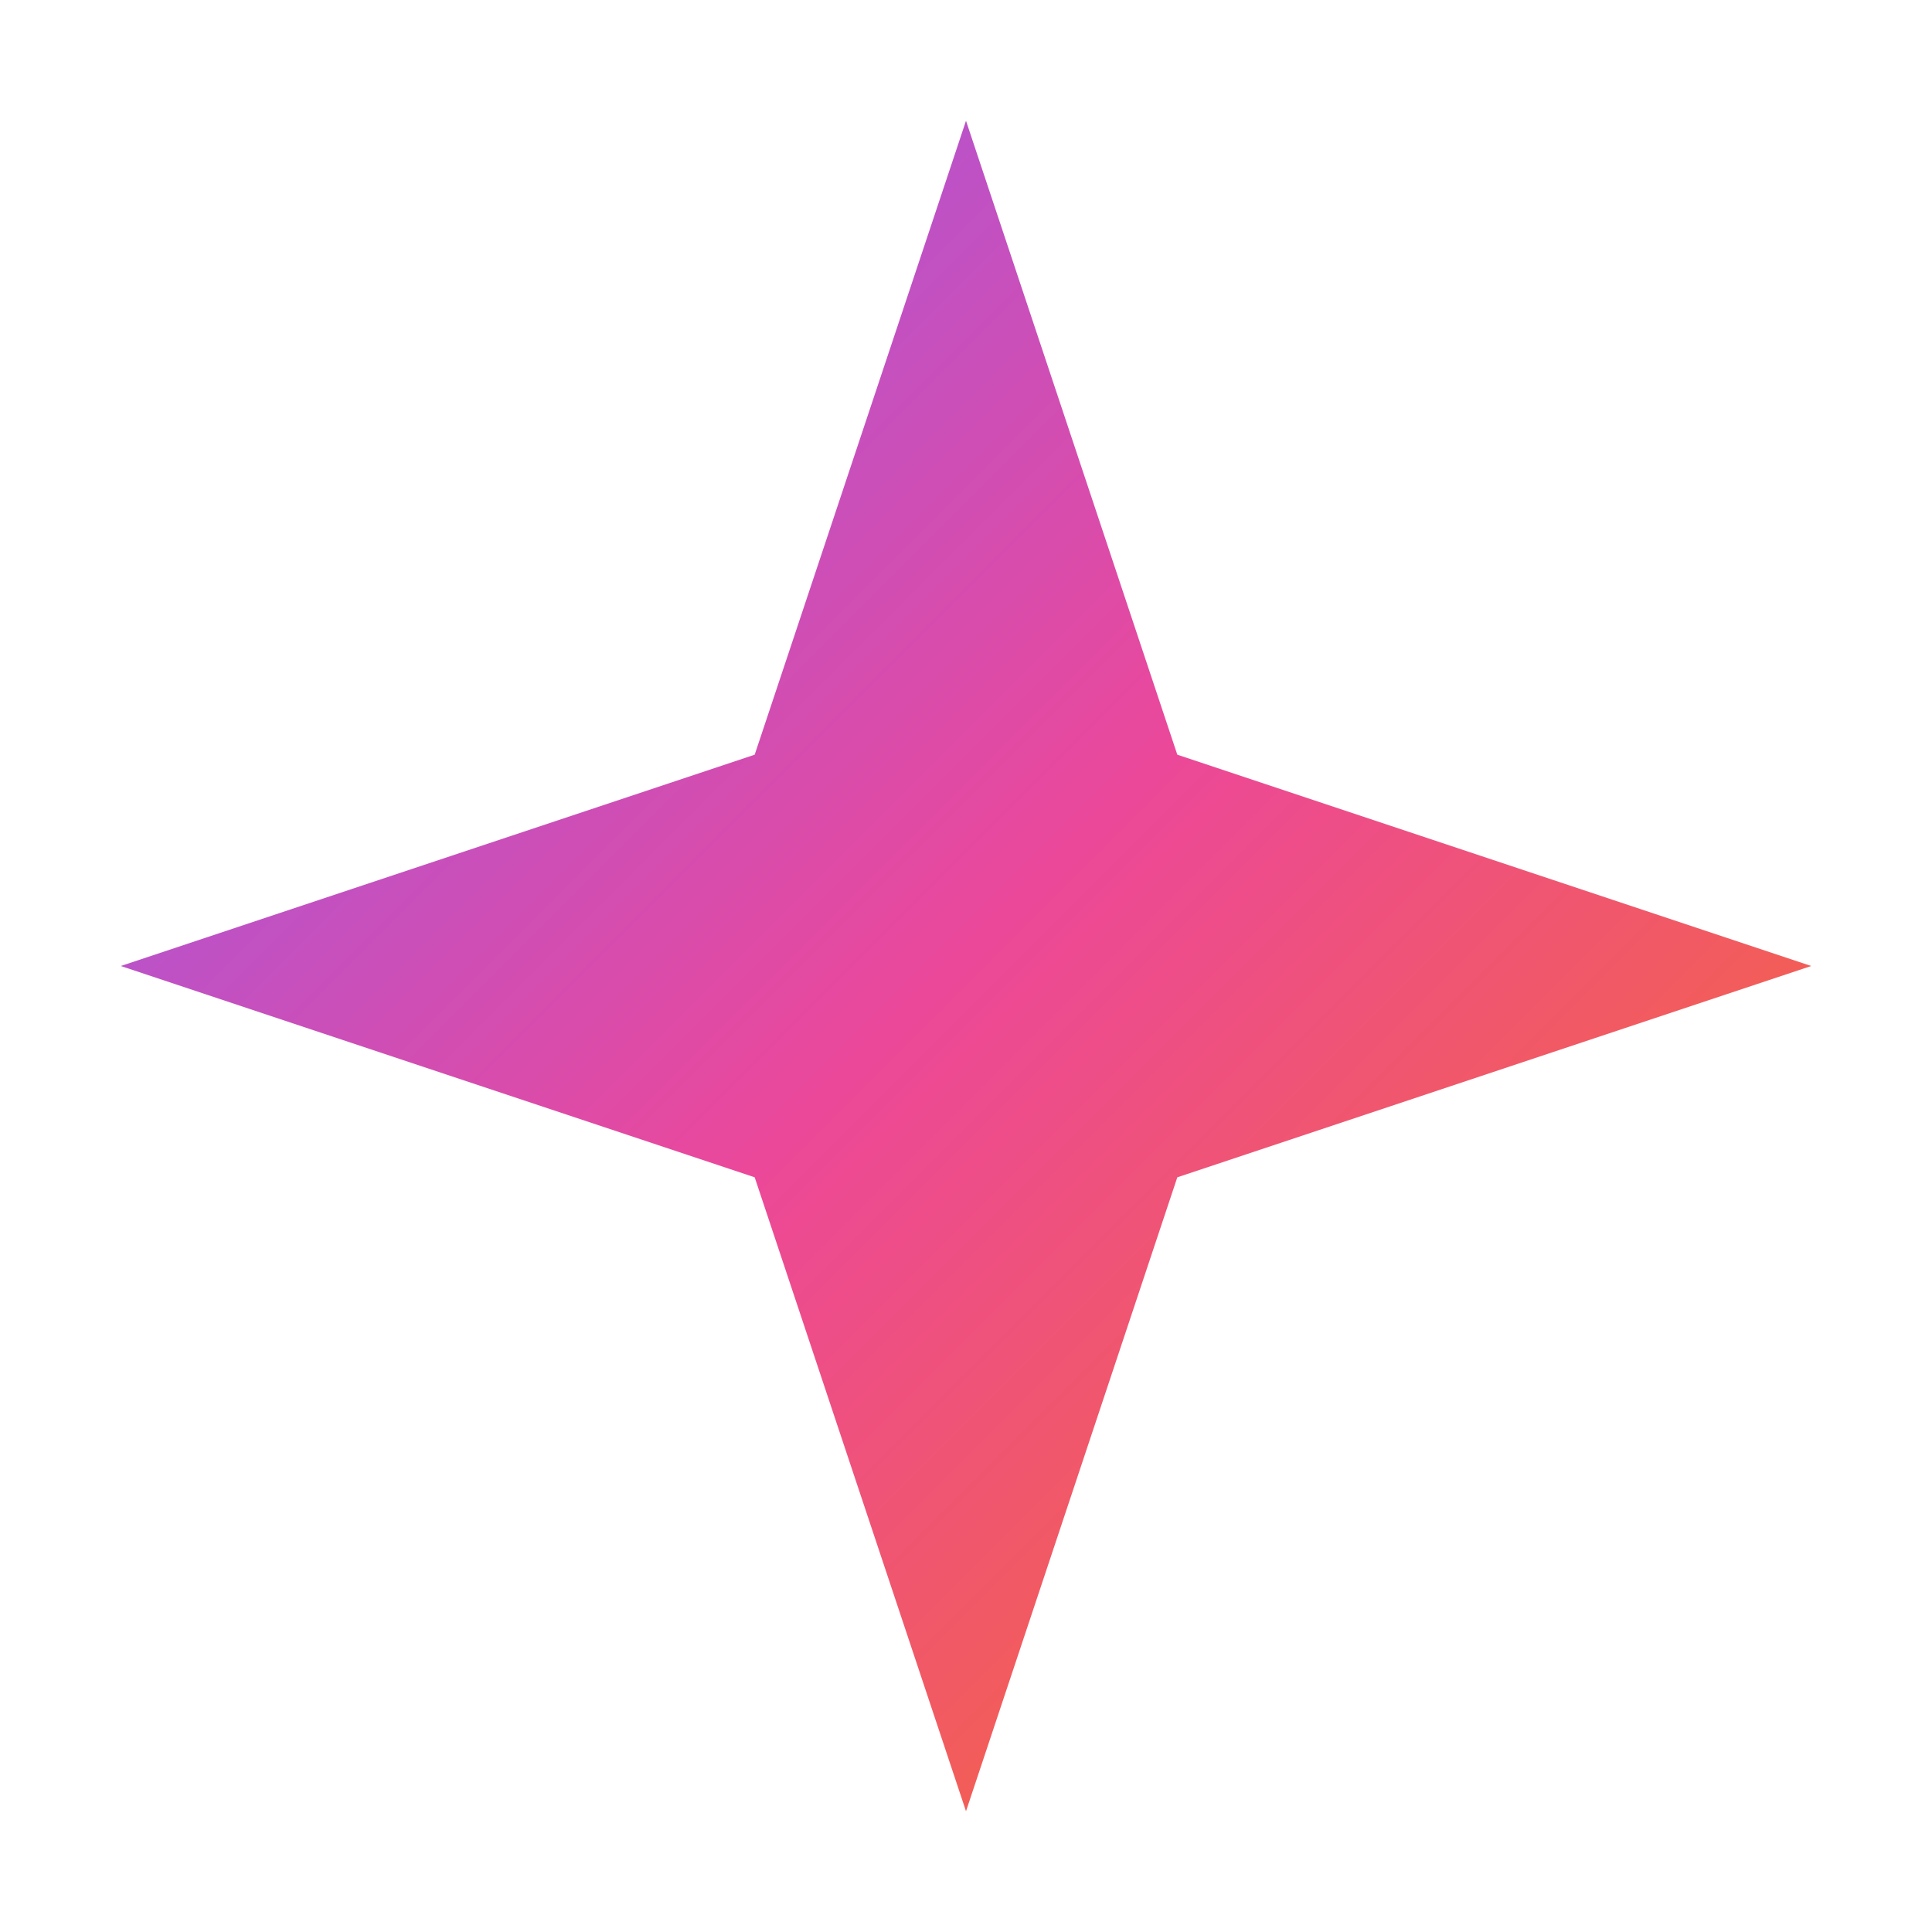 <svg xmlns="http://www.w3.org/2000/svg" viewBox="0 0 32 32">
  <defs>
    <linearGradient id="starGradient" x1="0%" y1="0%" x2="100%" y2="100%">
      <stop offset="0%" style="stop-color:#8B5CF6"/>
      <stop offset="50%" style="stop-color:#EC4899"/>
      <stop offset="100%" style="stop-color:#F97316"/>
    </linearGradient>
  </defs>
  <path fill="url(#starGradient)" d="M16 2l3.5 10.5L30 16l-10.5 3.5L16 30l-3.5-10.5L2 16l10.5-3.5z"/>
</svg>
